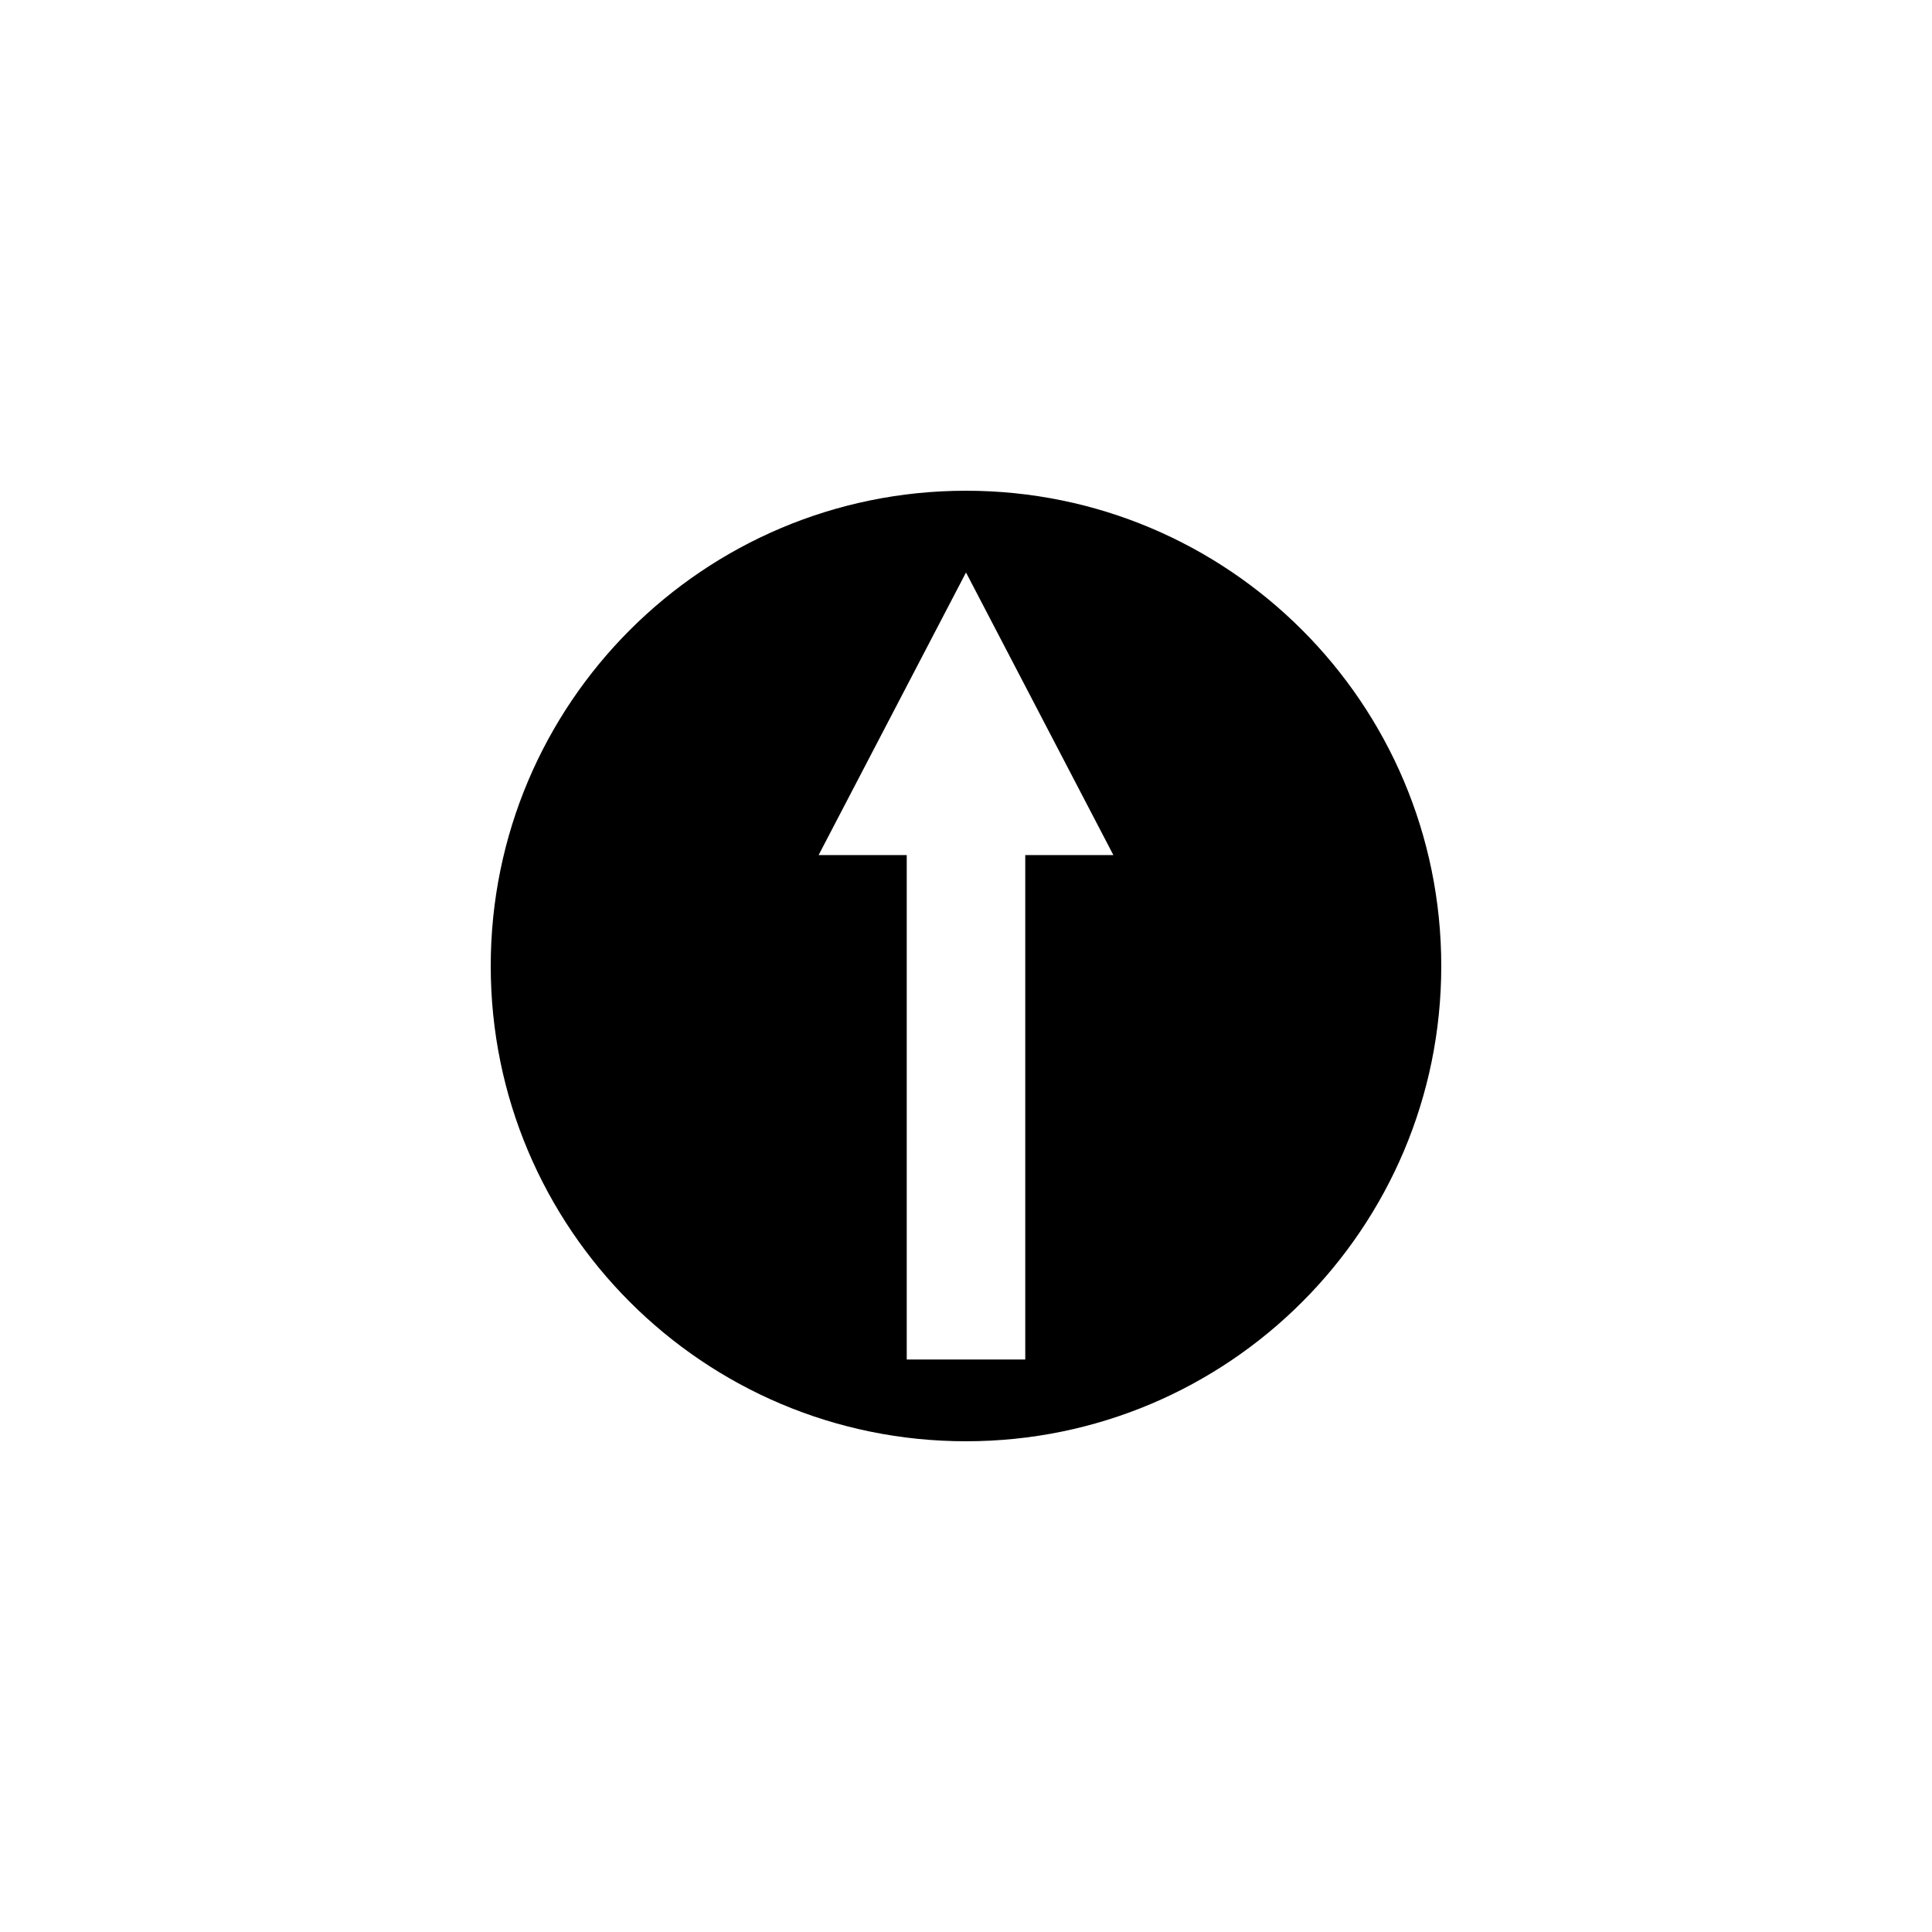 <?xml version="1.0" encoding="UTF-8"?>
<!-- Uploaded to: ICON Repo, www.svgrepo.com, Generator: ICON Repo Mixer Tools -->
<svg fill="#000000" width="800px" height="800px" version="1.1" viewBox="144 144 512 512" xmlns="http://www.w3.org/2000/svg">
 <path d="m400 274.05c-69.562 0-125.95 56.391-125.95 125.95s56.391 125.95 125.95 125.95c69.566 0 125.95-56.391 125.95-125.95-0.004-69.562-56.387-125.95-125.95-125.95zm15.703 96.559v133.68h-31.406l-0.004-133.68h-23.355l39.062-74.895 39.059 74.895z"/>
</svg>